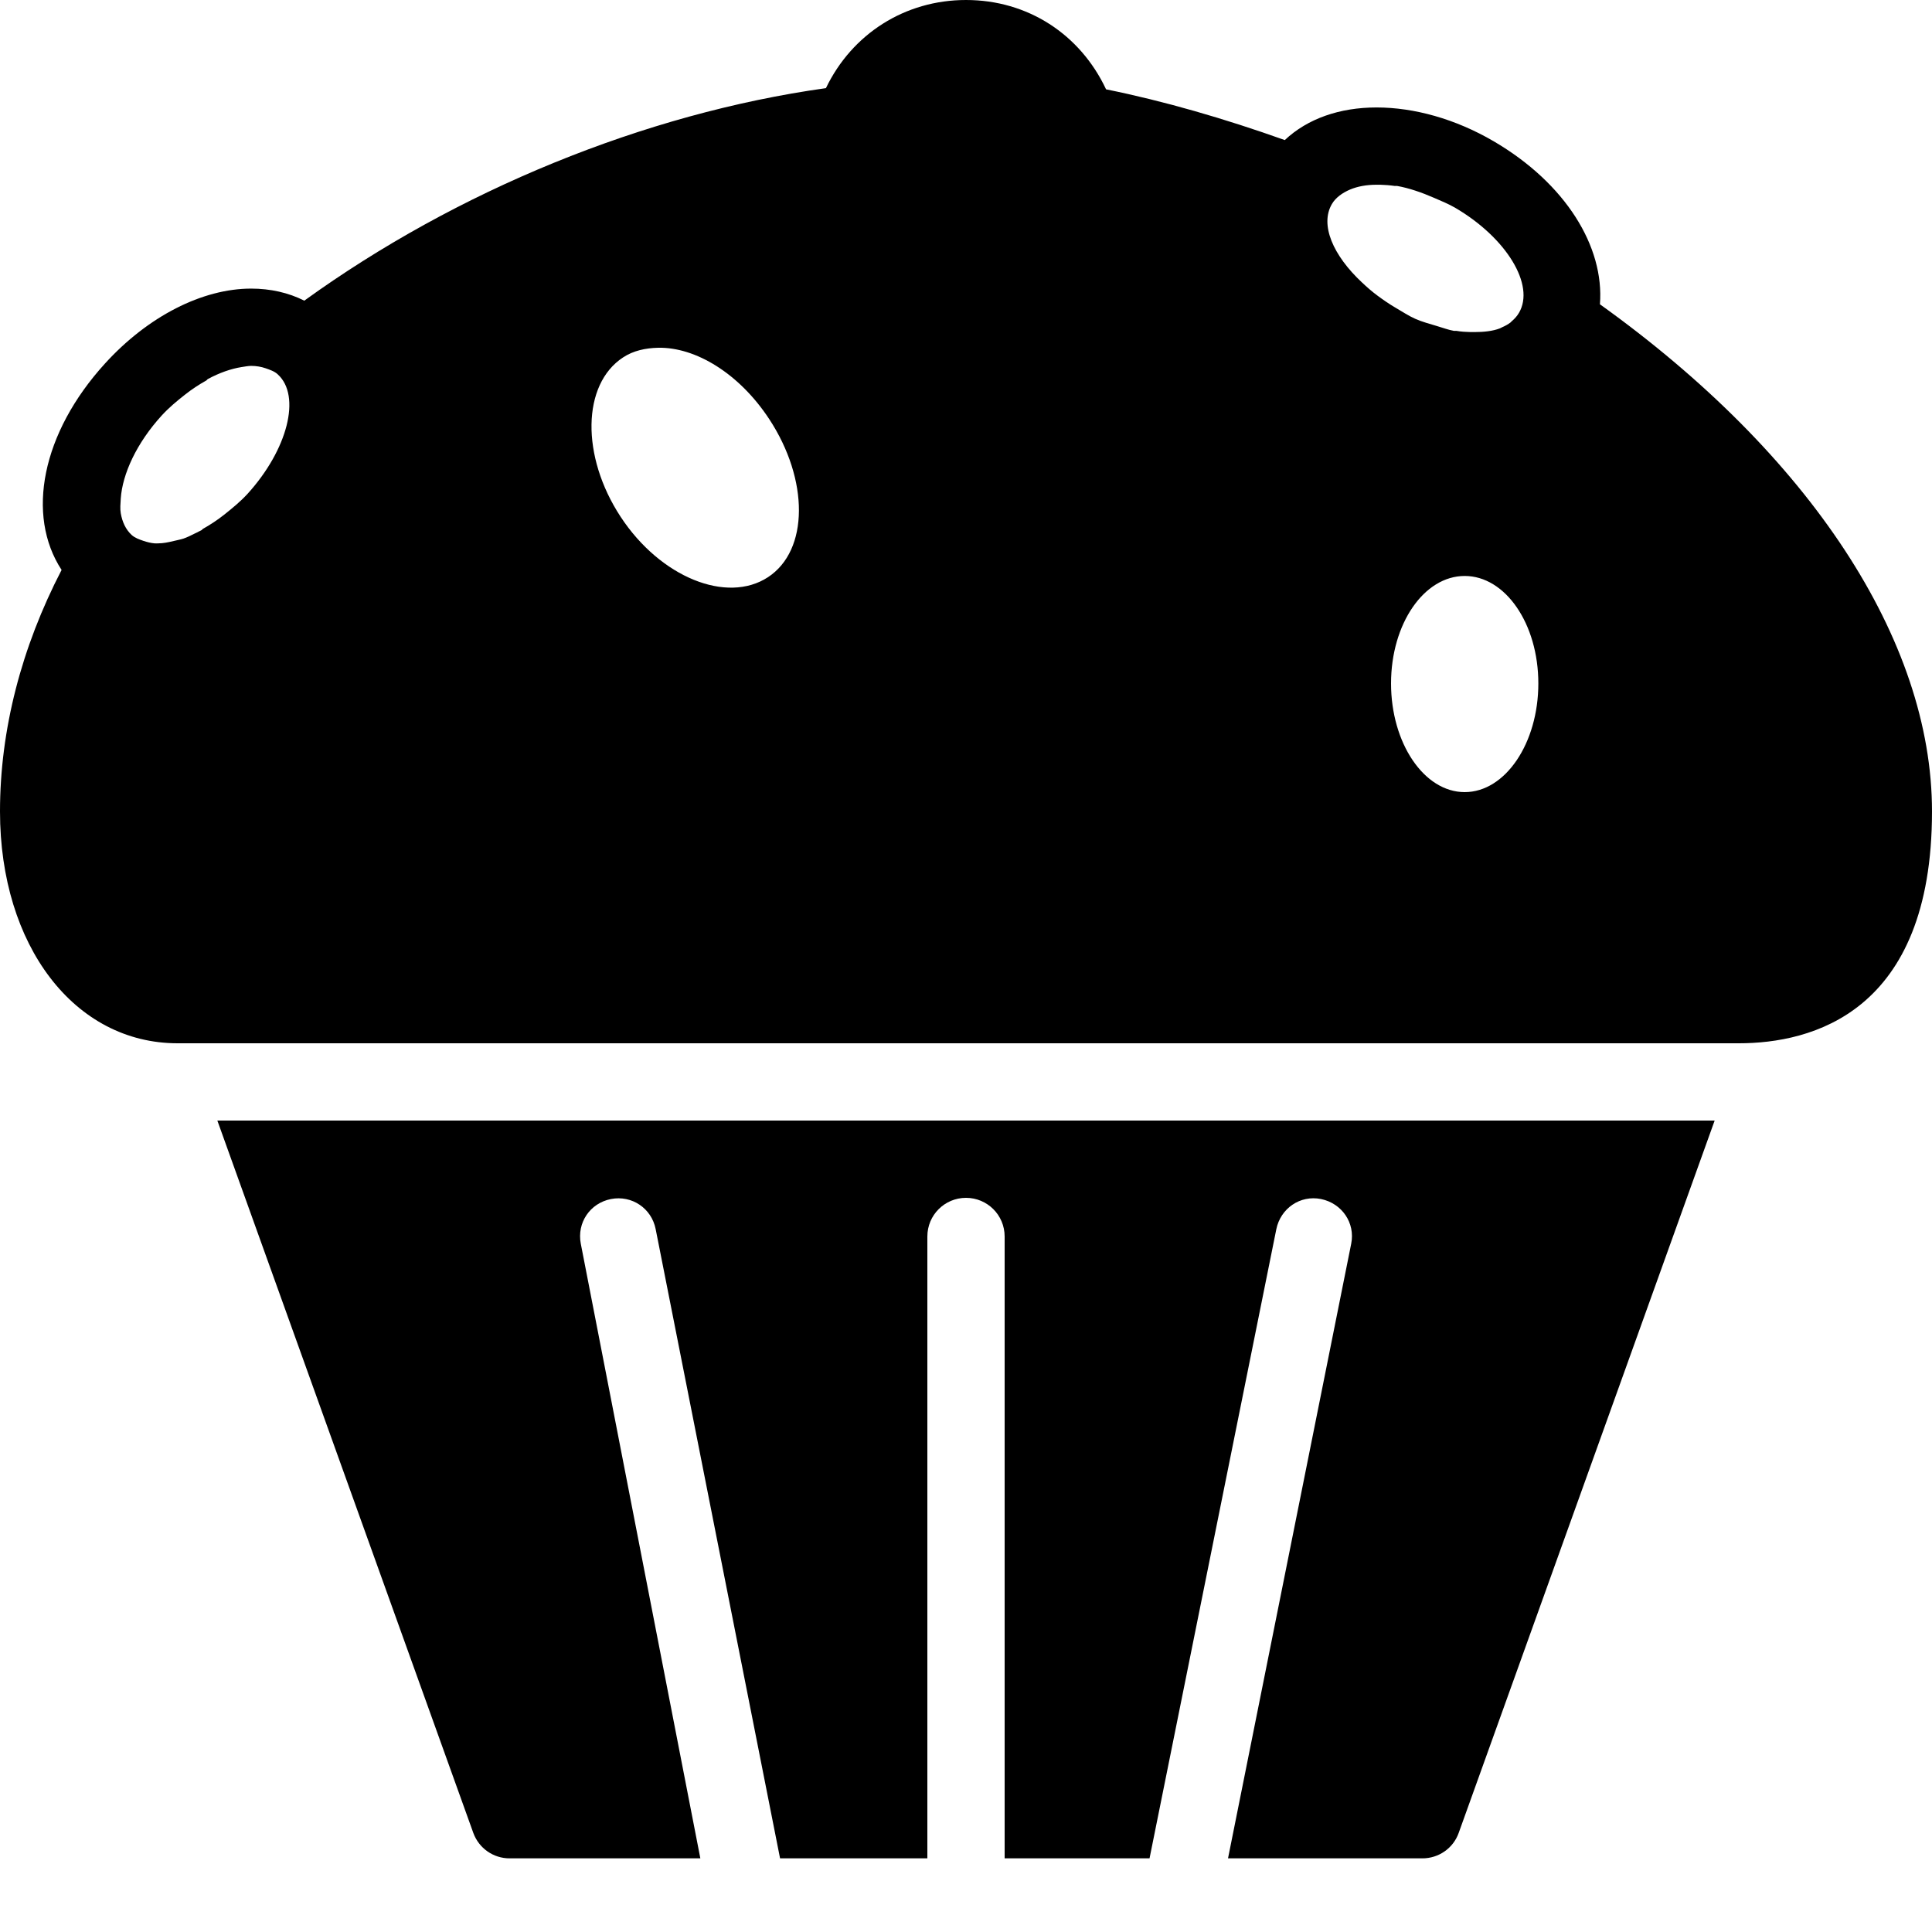 <?xml version="1.0" encoding="utf-8"?><!-- Скачано с сайта svg4.ru / Downloaded from svg4.ru -->
<svg fill="#000000" width="800px" height="800px" viewBox="0 0 50 50" xmlns="http://www.w3.org/2000/svg" xmlns:xlink="http://www.w3.org/1999/xlink"><path d="M25 0C23.422 0 22.051 0.875 21.375 2.281C16.676 2.938 11.805 4.941 7.875 7.781C7.465 7.574 6.996 7.469 6.5 7.469C5.234 7.469 3.828 8.188 2.719 9.406C1.078 11.207 0.668 13.332 1.594 14.75C0.555 16.754 0 18.887 0 21C0 24.477 1.93 27 4.594 27L45 27C46.867 27 50 26.223 50 21C50 16.562 46.836 11.766 41.406 7.875C41.523 6.383 40.52 4.746 38.656 3.656C37.668 3.078 36.598 2.781 35.625 2.781C34.672 2.781 33.84 3.07 33.25 3.625C31.691 3.07 30.117 2.613 28.625 2.312C27.953 0.883 26.594 0 25 0 Z M 35.625 4.781C35.656 4.781 35.688 4.781 35.719 4.781C35.84 4.785 35.965 4.793 36.094 4.812C36.117 4.816 36.133 4.809 36.156 4.812C36.465 4.867 36.793 4.98 37.125 5.125C37.301 5.203 37.48 5.273 37.656 5.375C38.992 6.156 39.73 7.379 39.312 8.094C39.262 8.18 39.199 8.25 39.125 8.312C39.113 8.32 39.105 8.336 39.094 8.344C39.027 8.395 38.957 8.434 38.875 8.469C38.852 8.48 38.836 8.492 38.812 8.5C38.629 8.57 38.395 8.594 38.156 8.594C38.125 8.594 38.094 8.594 38.062 8.594C37.938 8.59 37.82 8.586 37.688 8.562C37.668 8.559 37.645 8.566 37.625 8.562C37.488 8.539 37.332 8.48 37.188 8.438C37.008 8.383 36.809 8.332 36.625 8.25C36.457 8.176 36.293 8.066 36.125 7.969C35.957 7.871 35.805 7.766 35.656 7.656C35.508 7.547 35.375 7.43 35.25 7.312C34.496 6.609 34.156 5.816 34.469 5.281C34.566 5.113 34.746 4.988 34.938 4.906C35.133 4.824 35.363 4.781 35.625 4.781 Z M 17.031 9C18.004 8.98 19.133 9.668 19.906 10.844C20.938 12.414 20.938 14.242 19.875 14.938C18.812 15.633 17.094 14.945 16.062 13.375C15.031 11.805 15.062 9.945 16.125 9.25C16.391 9.074 16.707 9.008 17.031 9 Z M 6.5 9.469C6.633 9.469 6.762 9.492 6.875 9.531C6.984 9.57 7.105 9.609 7.188 9.688C7.801 10.246 7.445 11.637 6.406 12.781C6.219 12.984 6.012 13.152 5.812 13.312C5.625 13.461 5.438 13.582 5.25 13.688C5.238 13.695 5.23 13.711 5.219 13.719C5.199 13.73 5.176 13.738 5.156 13.75C5.113 13.773 5.074 13.793 5.031 13.812C4.938 13.859 4.844 13.906 4.75 13.938C4.668 13.965 4.578 13.98 4.5 14C4.355 14.035 4.223 14.062 4.094 14.062C4.062 14.062 4.031 14.066 4 14.062C3.906 14.055 3.801 14.027 3.719 14C3.605 13.961 3.492 13.922 3.406 13.844C3.254 13.703 3.164 13.508 3.125 13.281C3.105 13.168 3.117 13.035 3.125 12.906C3.168 12.266 3.535 11.465 4.188 10.75C4.379 10.543 4.578 10.379 4.781 10.219C4.969 10.07 5.156 9.949 5.344 9.844C5.355 9.836 5.363 9.82 5.375 9.812C5.676 9.648 5.98 9.543 6.25 9.5C6.336 9.488 6.422 9.469 6.5 9.469 Z M 37.906 14.906C38.957 14.906 39.812 16.141 39.812 17.688C39.812 19.234 38.957 20.5 37.906 20.5C36.855 20.5 36 19.234 36 17.688C36 16.141 36.855 14.906 37.906 14.906 Z M 5.625 29L12.25 47.438C12.395 47.832 12.766 48.094 13.188 48.094L18.125 48.094L15.031 32.188C14.926 31.645 15.27 31.137 15.812 31.031C16.352 30.926 16.863 31.27 16.969 31.812L20.188 48.094L24 48.094L24 32C24 31.445 24.449 31 25 31C25.551 31 26 31.445 26 32L26 48.094L29.75 48.094L33.031 31.812C33.141 31.273 33.648 30.922 34.188 31.031C34.727 31.141 35.078 31.648 34.969 32.188L31.781 48.094L36.812 48.094C37.234 48.094 37.609 47.832 37.75 47.438L44.375 29Z"/></svg>